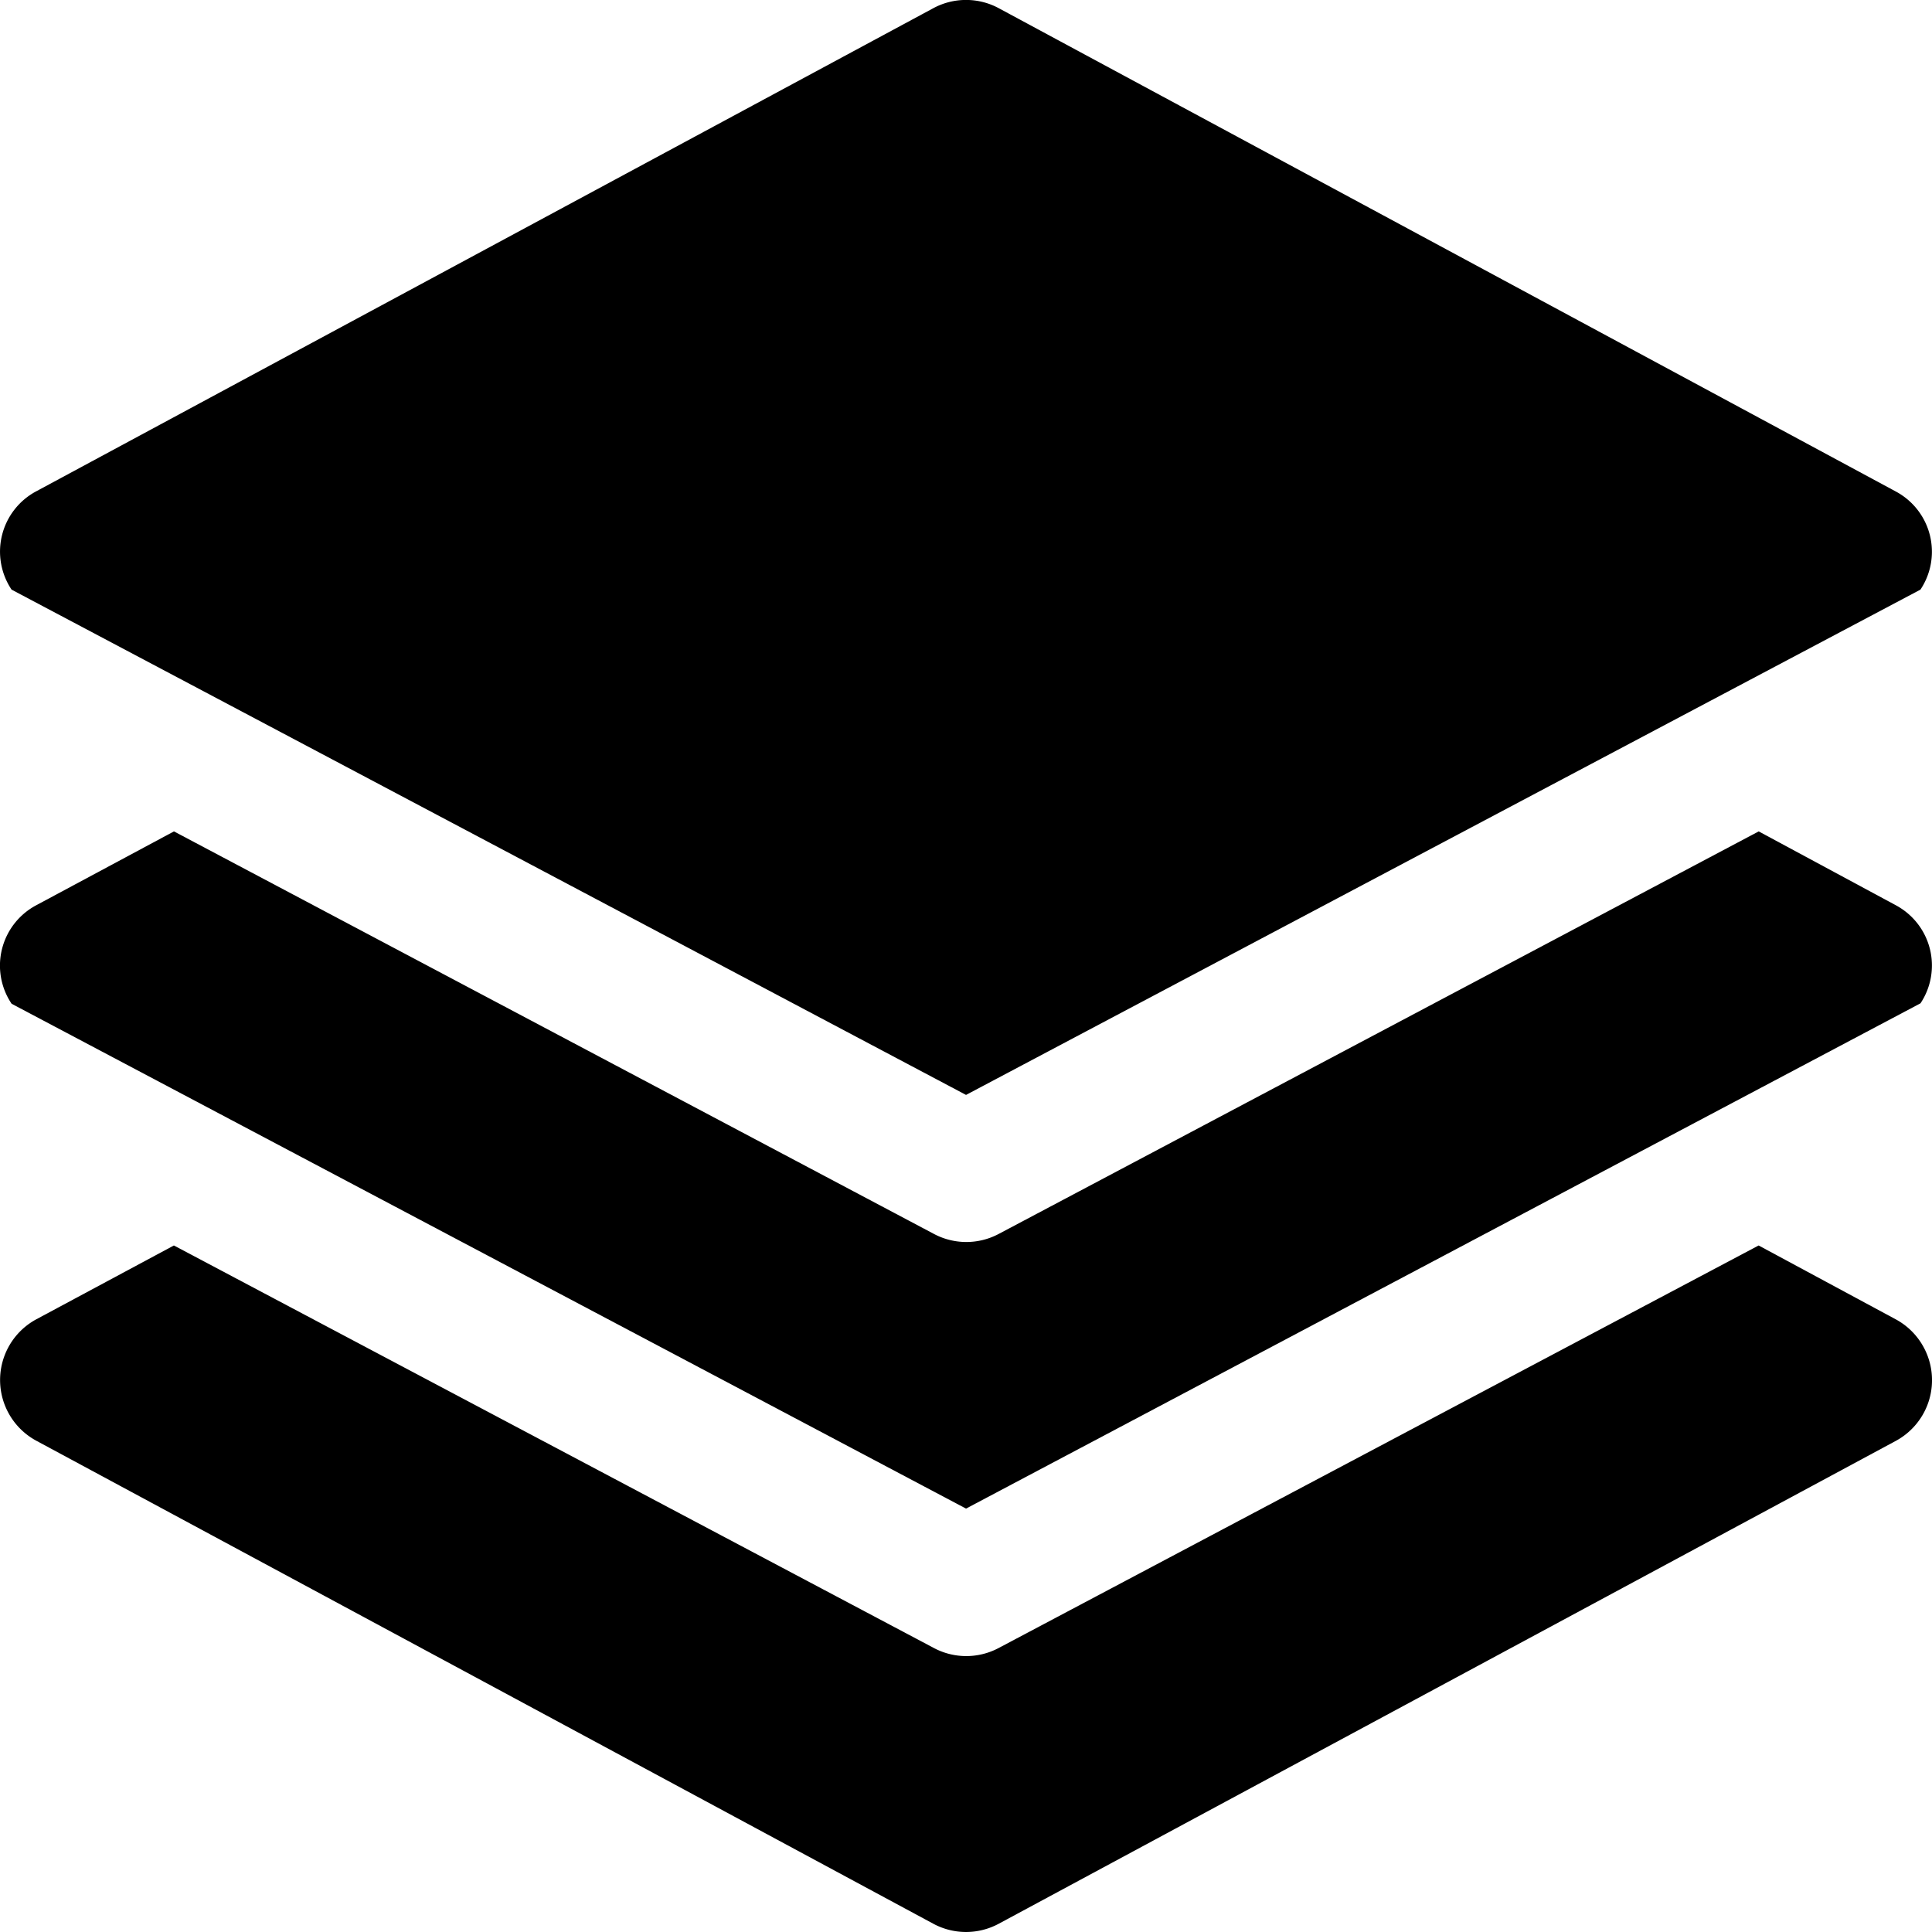 <svg xmlns="http://www.w3.org/2000/svg" width="29.231" height="29.231" viewBox="0 0 29.231 29.231">
  <g id="branding" transform="translate(-636.885 -1511.083)">
    <g id="Group_89" data-name="Group 89" transform="translate(636.885 1523.662)">
      <g id="Group_24" data-name="Group 24">
        <path id="Path_31" data-name="Path 31" d="M28.774,206.826a1.043,1.043,0,0,0-.091-.055l-2.074-1.117-11.5,6.091a1.044,1.044,0,0,1-.977,0l-11.5-6.091L.549,206.771a1.034,1.034,0,0,0-.428,1.4,1.052,1.052,0,0,0,.055.091L14.616,215.9l14.441-7.645A1.033,1.033,0,0,0,28.774,206.826Z" transform="translate(0 -205.654)"/>
      </g>
    </g>
    <g id="Group_90" data-name="Group 90" transform="translate(636.885 1529.927)">
      <g id="Group_26" data-name="Group 26">
        <path id="Path_32" data-name="Path 32" d="M29.119,309.594a1.043,1.043,0,0,0-.423-.423l-2.074-1.117-11.5,6.091a1.044,1.044,0,0,1-.977,0l-11.5-6.091L.563,309.171a1.044,1.044,0,0,0,0,1.837l13.572,7.308a1.044,1.044,0,0,0,.99,0L28.7,311.009A1.044,1.044,0,0,0,29.119,309.594Z" transform="translate(-0.014 -308.054)"/>
      </g>
    </g>
    <g id="Group_91" data-name="Group 91" transform="translate(636.885 1511.083)">
      <g id="Group_28" data-name="Group 28">
        <path id="Path_33" data-name="Path 33" d="M28.774,7.5a1.034,1.034,0,0,0-.091-.055L15.111.133a1.044,1.044,0,0,0-.99,0L.549,7.442A1.034,1.034,0,0,0,.175,8.93l14.441,7.645L29.056,8.93A1.033,1.033,0,0,0,28.774,7.5Z" transform="translate(0 -0.009)"/>
      </g>
    </g>
  </g>
</svg>
